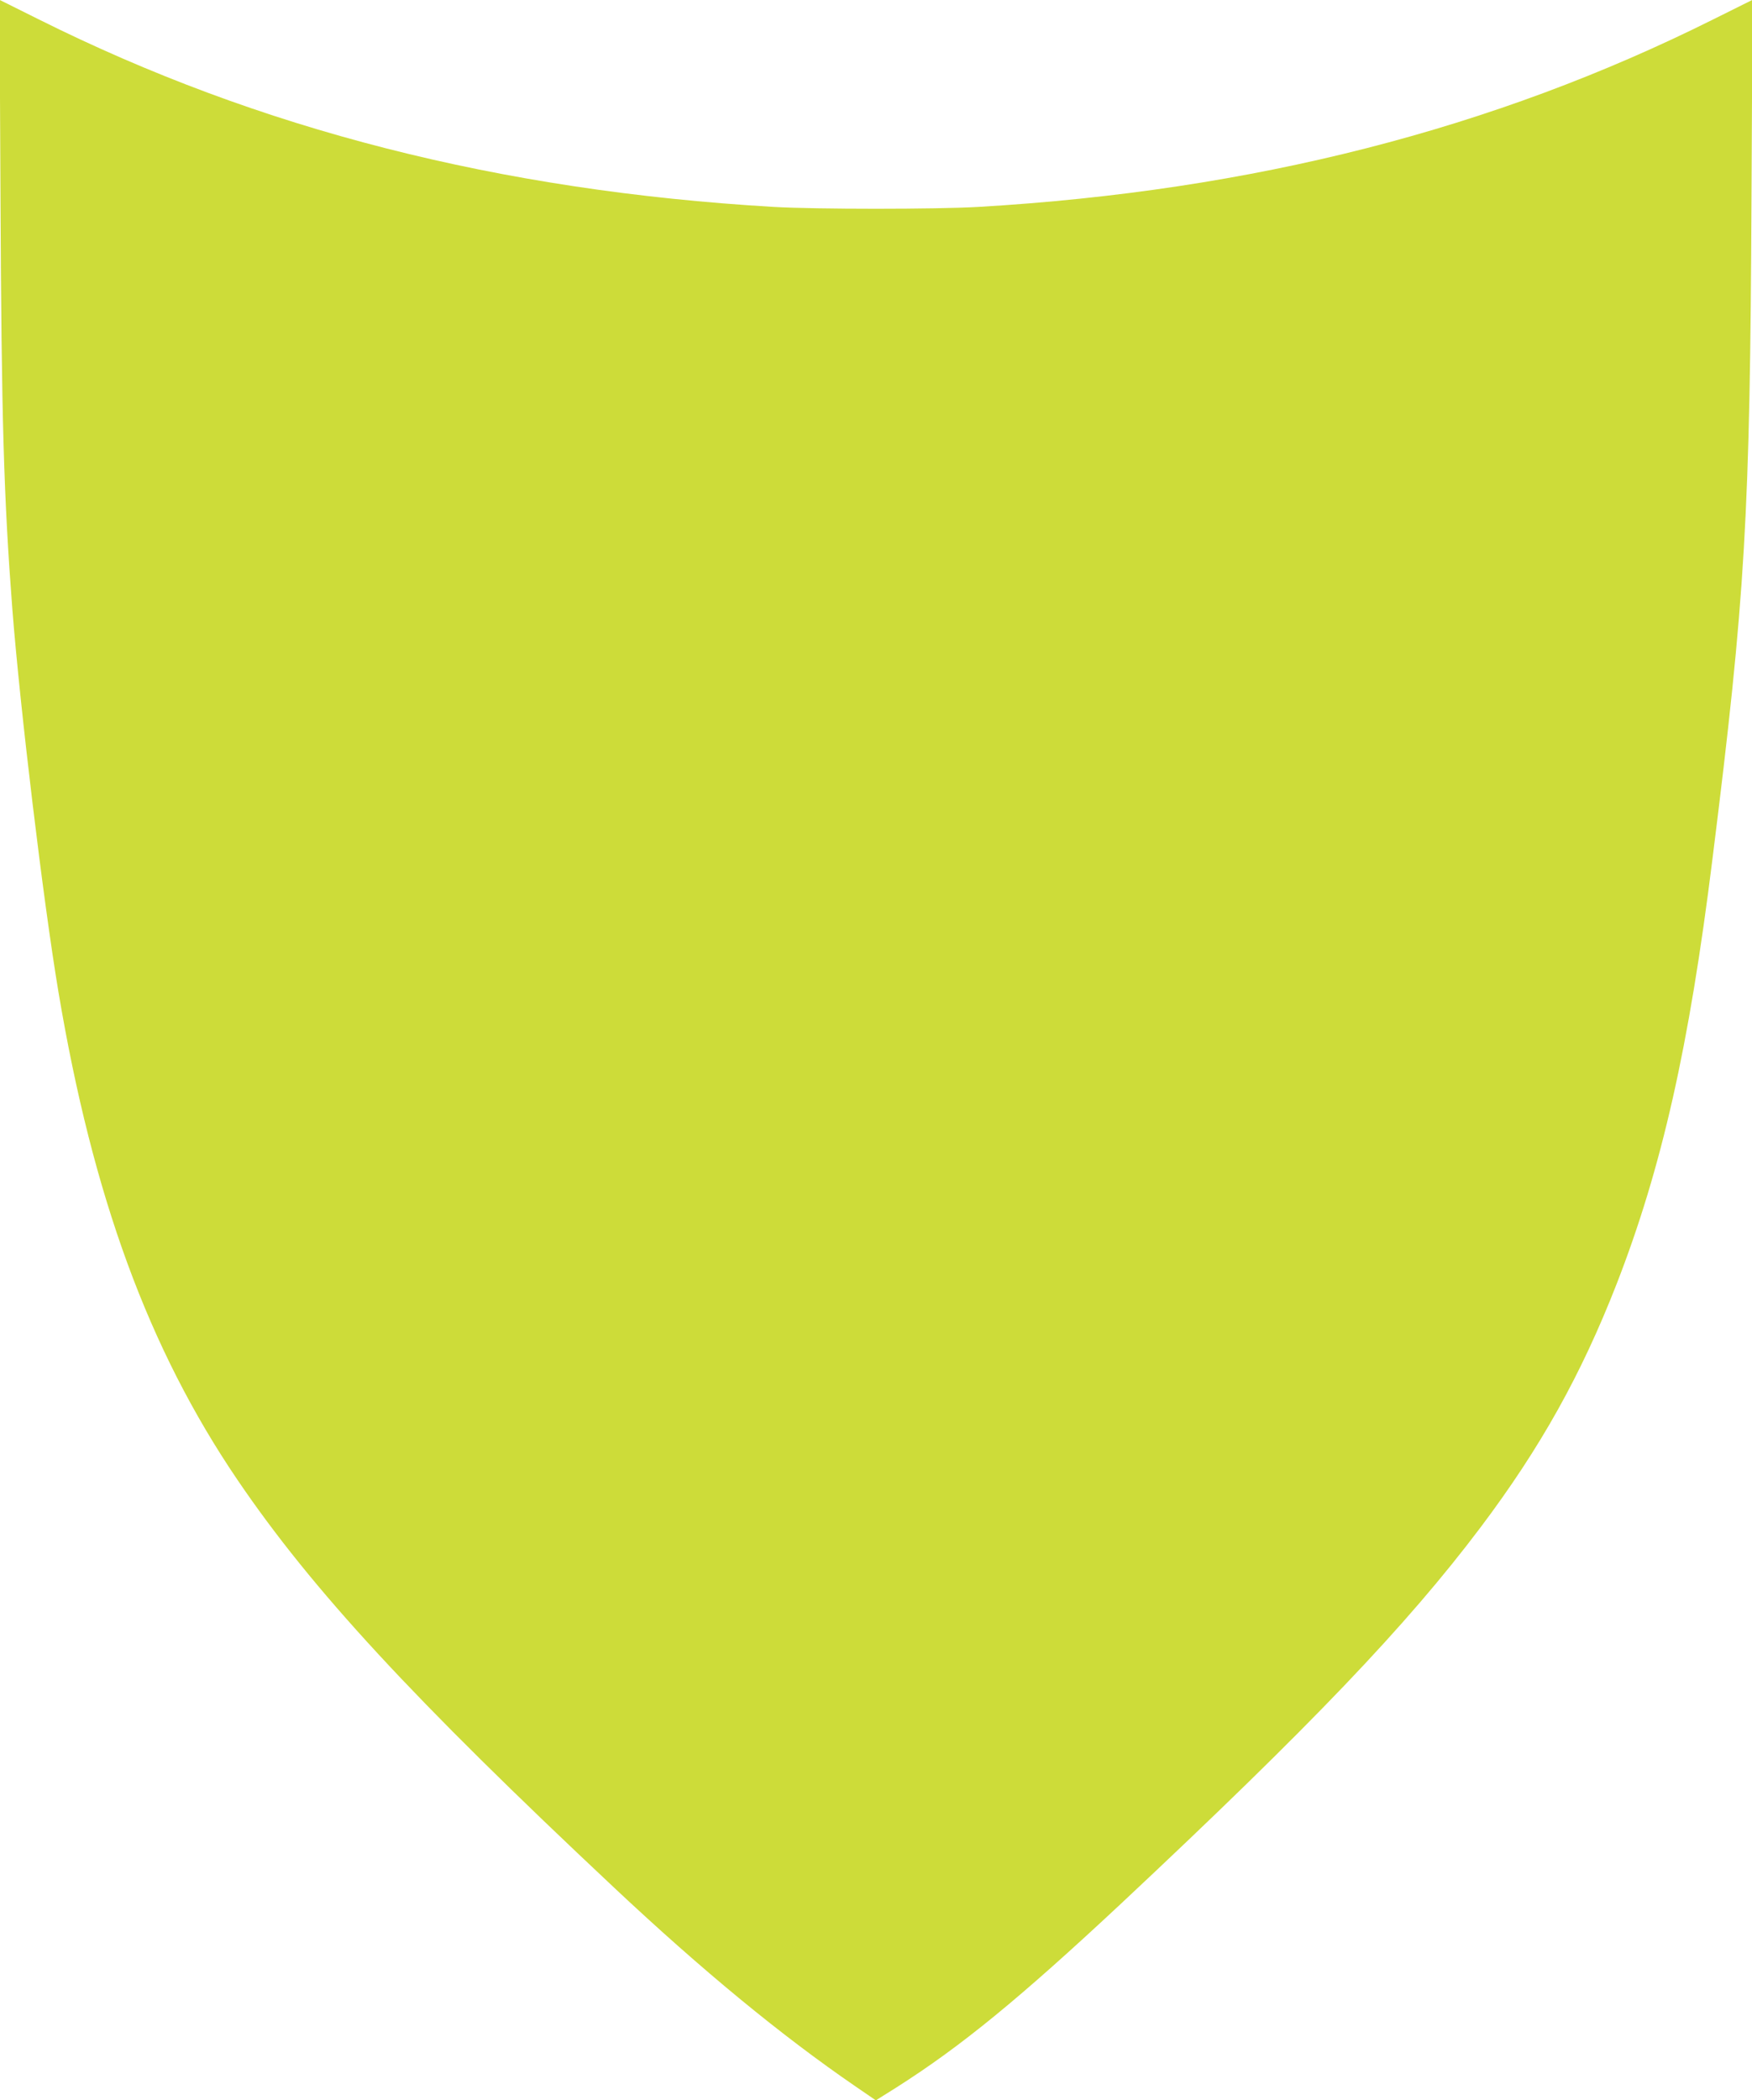 <?xml version="1.0" standalone="no"?>
<!DOCTYPE svg PUBLIC "-//W3C//DTD SVG 20010904//EN"
 "http://www.w3.org/TR/2001/REC-SVG-20010904/DTD/svg10.dtd">
<svg version="1.0" xmlns="http://www.w3.org/2000/svg"
 width="1068pt" height="1280pt" viewBox="0 0 1068 1280"
 preserveAspectRatio="xMidYMid meet">
<g transform="translate(0,1280) scale(0.1,-0.1)"
fill="#cddc39" stroke="none">
<path d="M3 11593 c6 -1348 20 -1821 72 -2503 48 -614 189 -1785 281 -2334
210 -1251 550 -2178 1092 -2976 453 -667 1067 -1332 2297 -2486 539 -506 1017
-899 1467 -1208 l127 -87 123 77 c397 252 752 543 1373 1123 1155 1082 1740
1694 2191 2293 365 485 613 930 829 1483 275 707 442 1446 584 2590 201 1606
229 2088 238 4033 l6 1203 -239 -119 c-1341 -670 -2811 -1045 -4479 -1143
-258 -15 -992 -15 -1250 0 -1668 98 -3138 473 -4479 1143 l-239 119 6 -1208z"/>
</g>
</svg>
